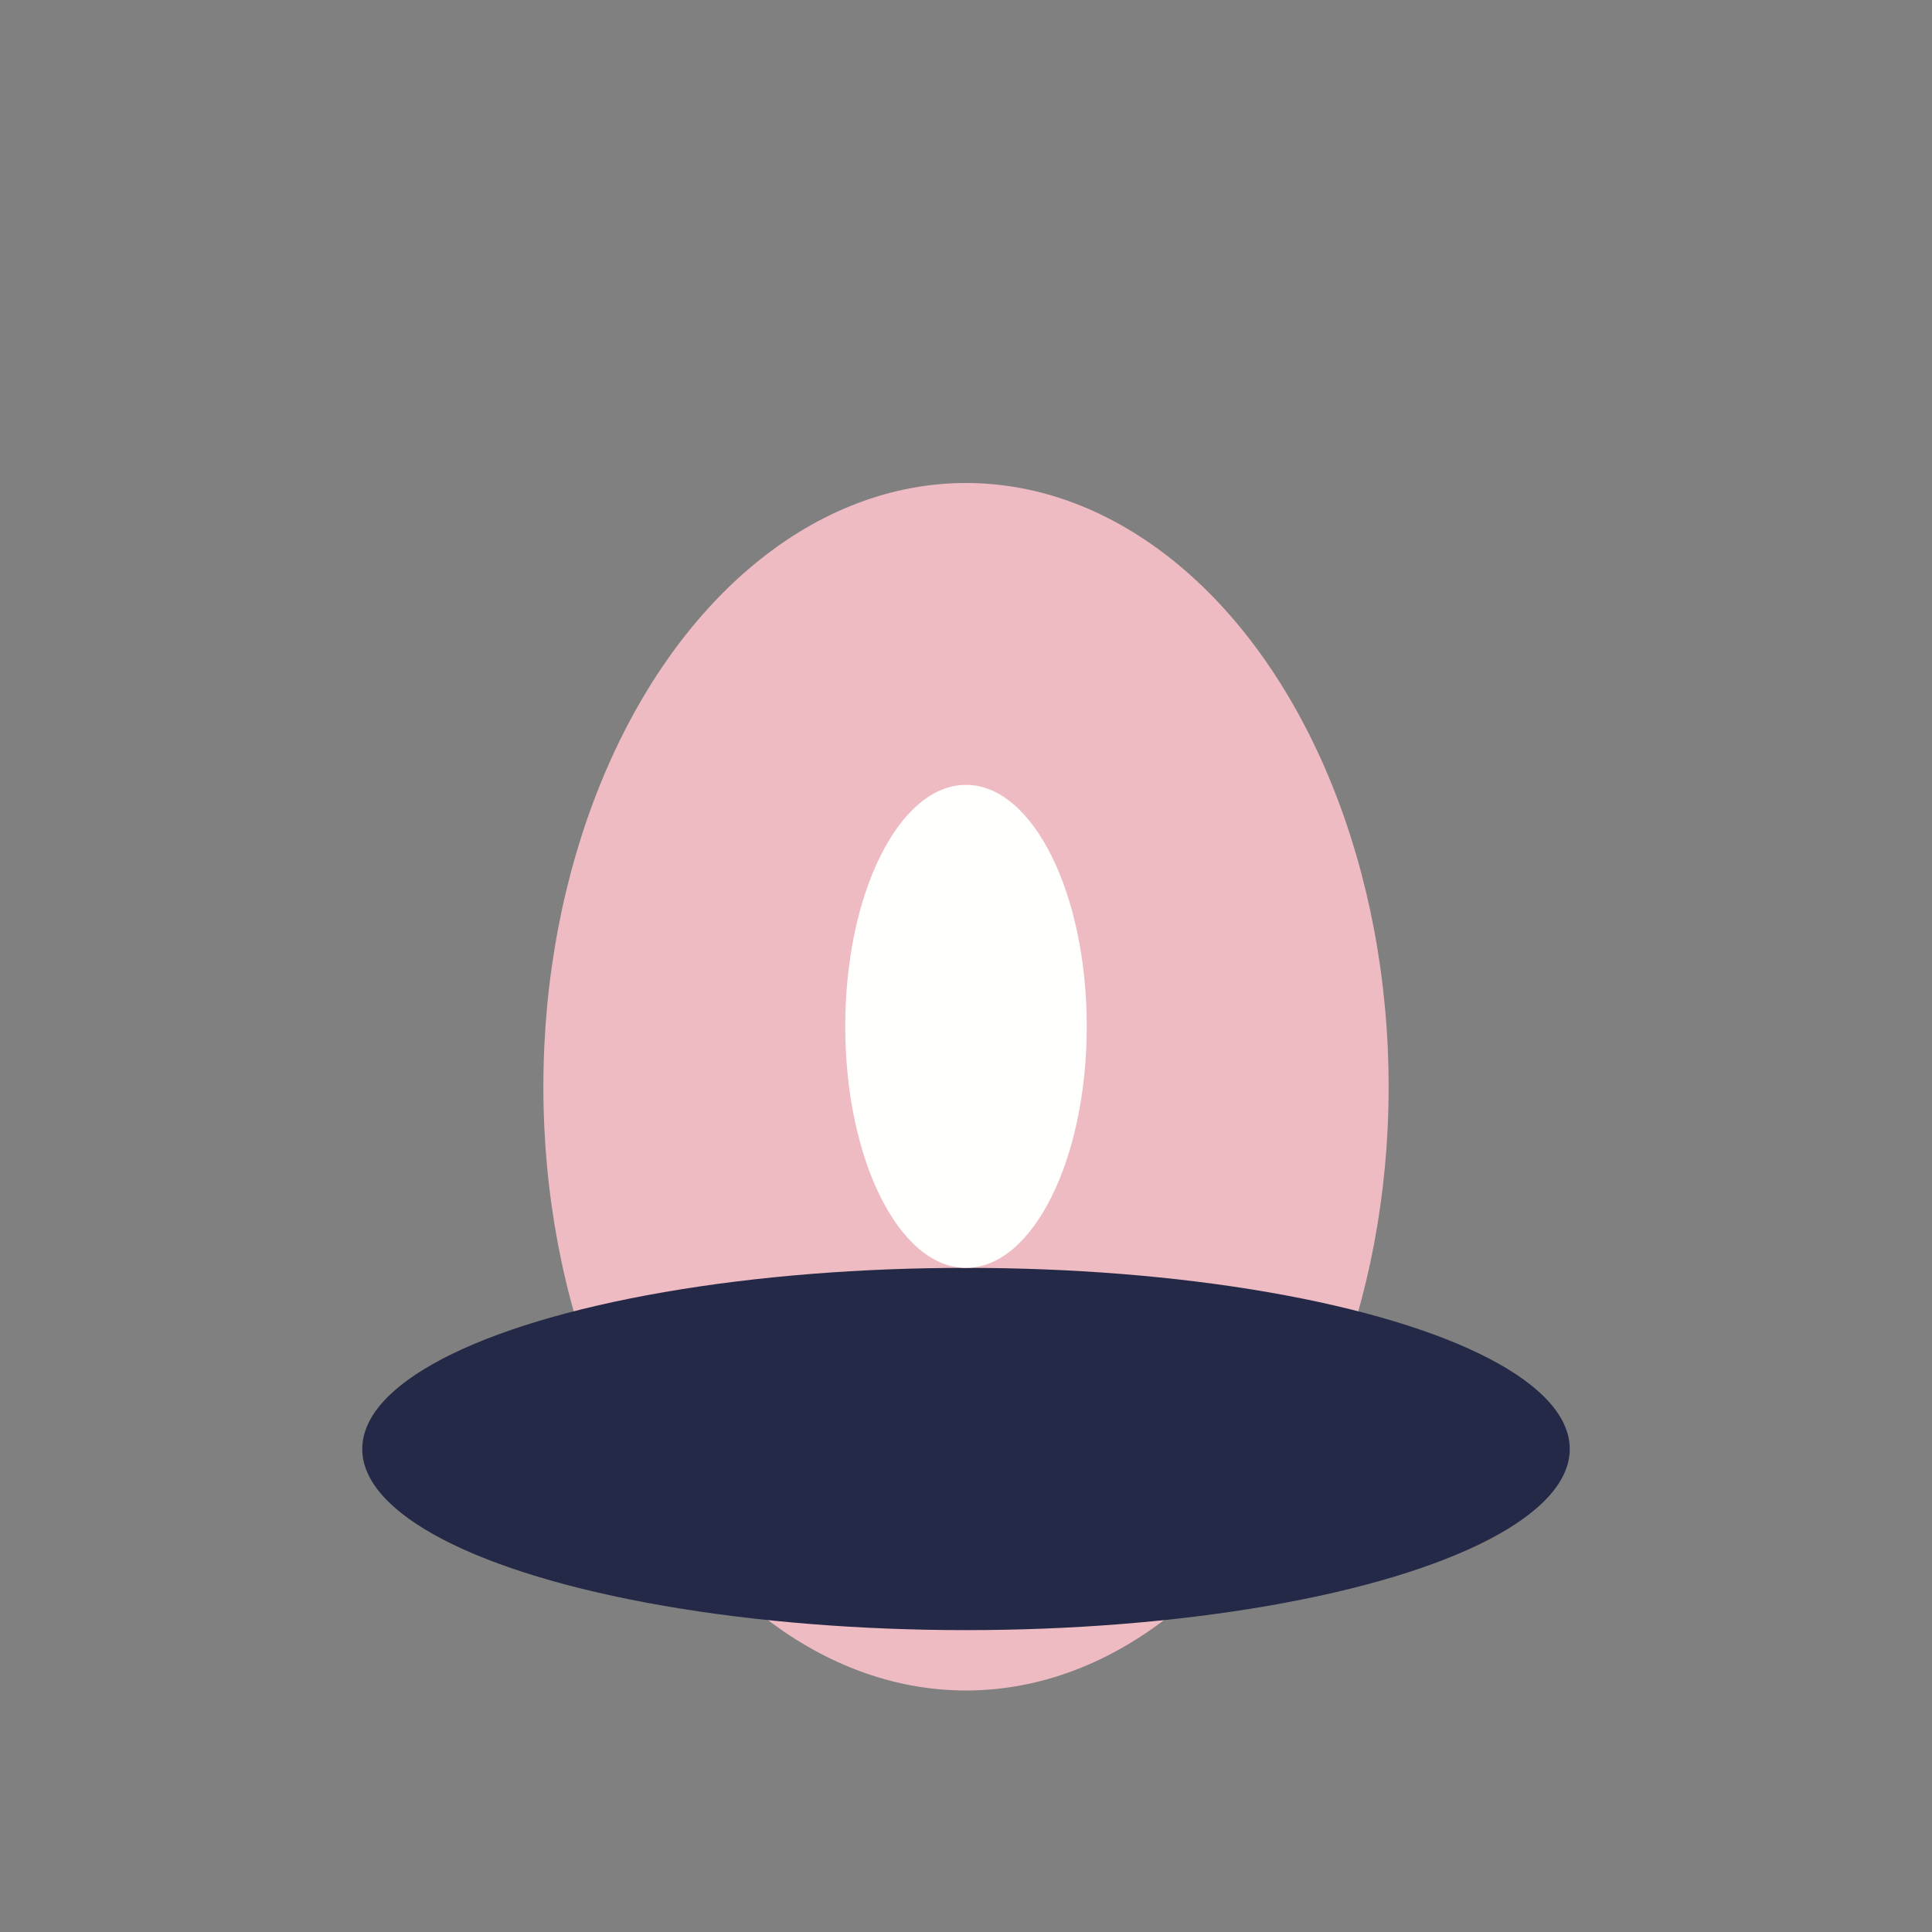 <?xml version="1.0" encoding="UTF-8"?>
<svg xmlns="http://www.w3.org/2000/svg" width="32" height="32" viewBox="0 0 32 32"><rect x="0" y="0" width="32" height="32" fill="#808080" stroke="none"/><ellipse cx="16" cy="18" rx="7" ry="10" fill="#eebbc3"/><ellipse cx="16" cy="24" rx="10" ry="3" fill="#232946"/><ellipse cx="16" cy="17" rx="2" ry="4" fill="#fffffe"/></svg>
